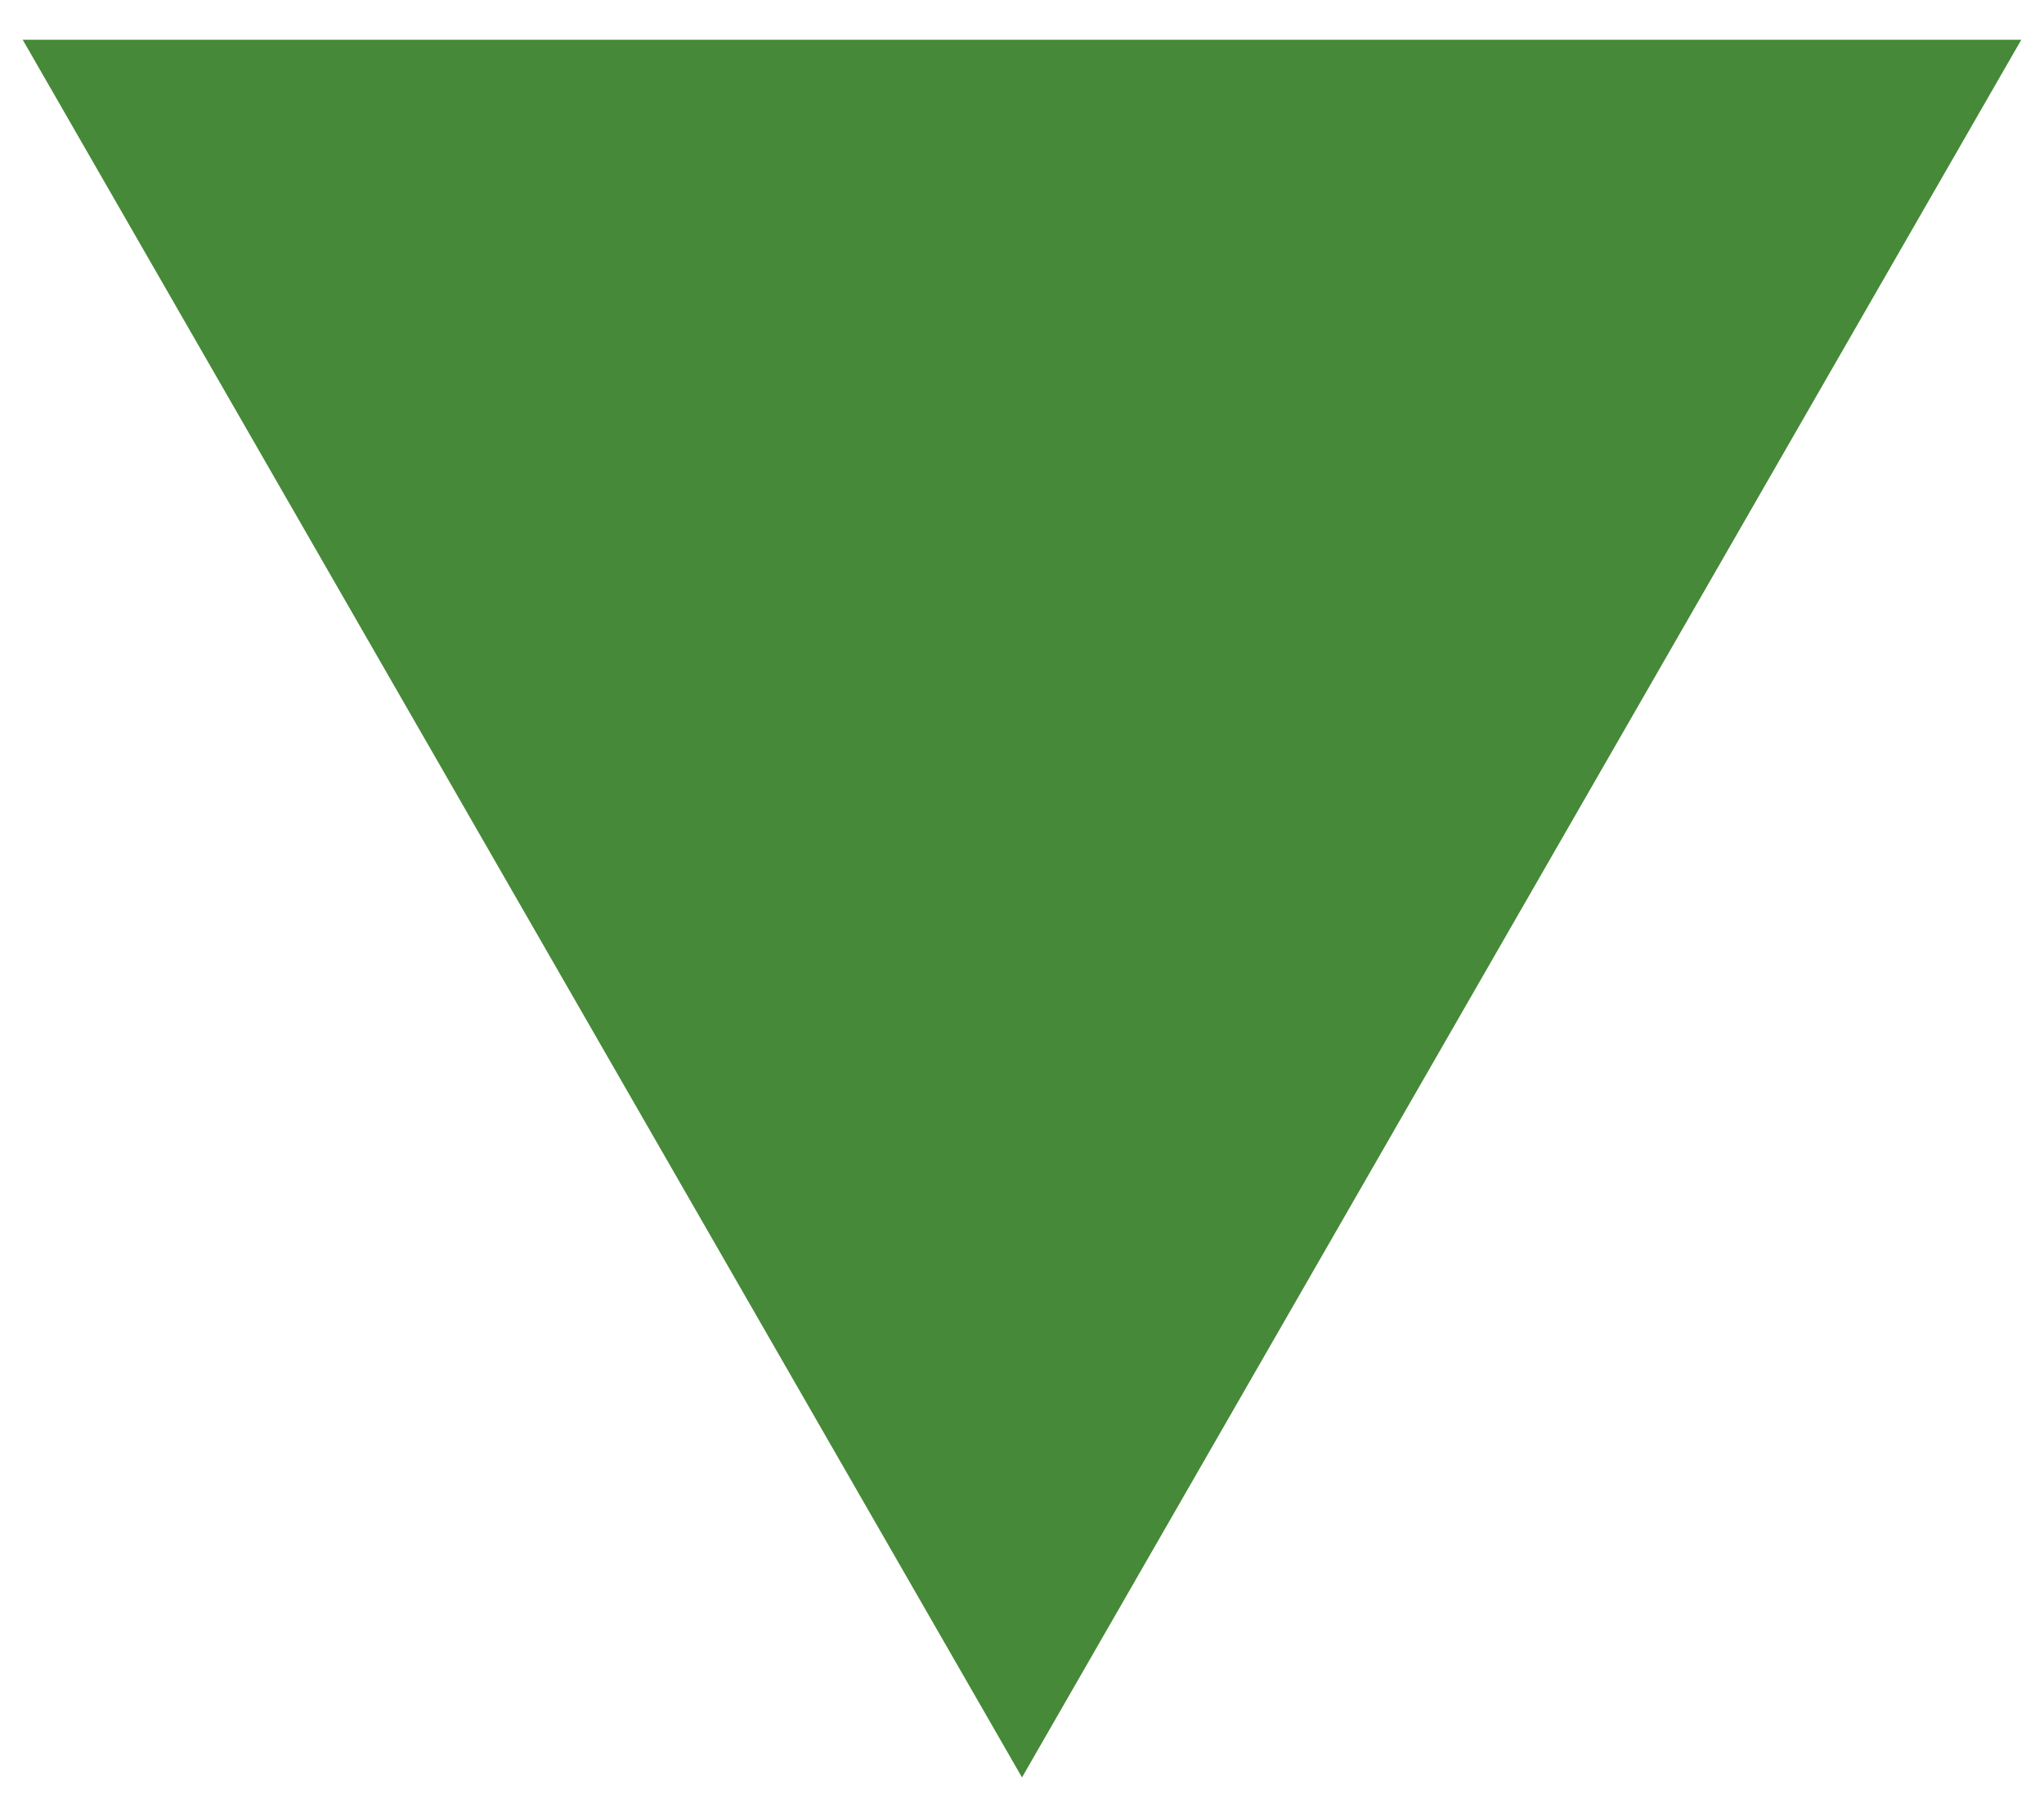 <?xml version="1.0" encoding="UTF-8"?> <svg xmlns="http://www.w3.org/2000/svg" xmlns:xlink="http://www.w3.org/1999/xlink" version="1.1" id="レイヤー_1" x="0px" y="0px" viewBox="0 0 36 32" style="enable-background:new 0 0 36 32;" xml:space="preserve"> <style type="text/css"> .st0{fill:#468938;} </style> <g> <g> <path class="st0" d="M0.4,0.7h35.2L18,31.3L0.4,0.7z"></path> </g> </g> </svg> 